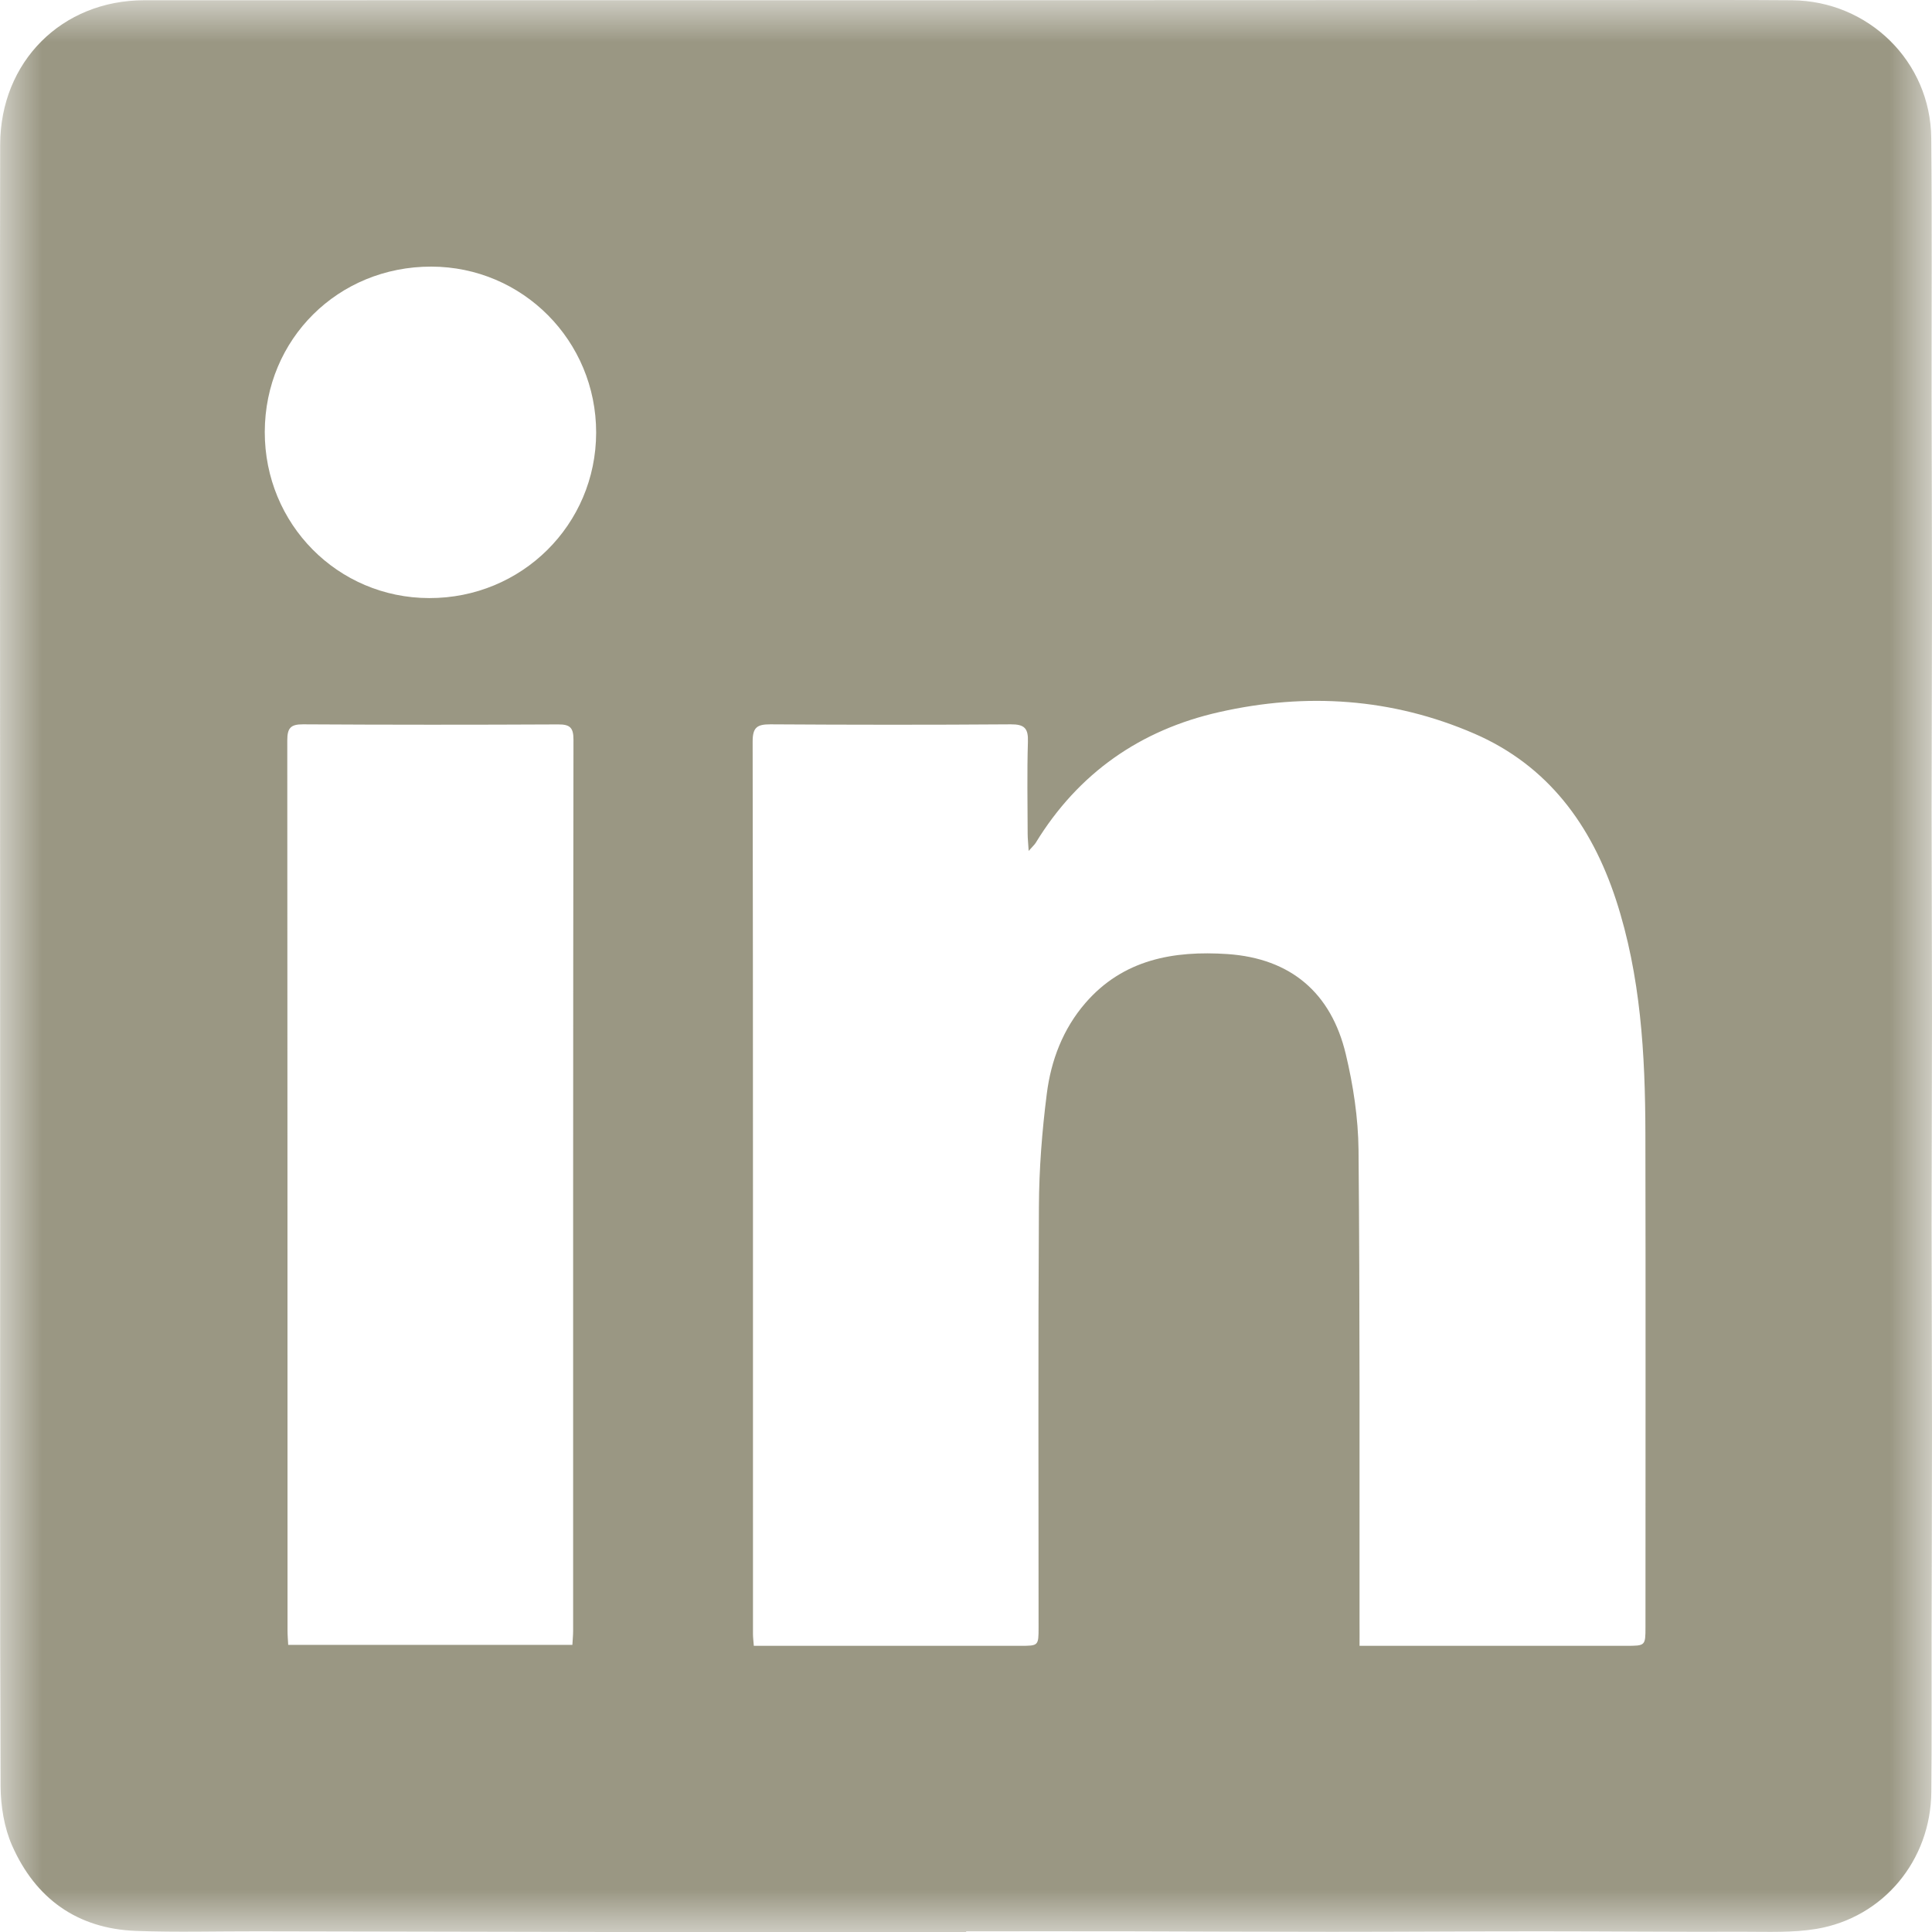 <svg width="23" height="23" viewBox="0 0 23 23" fill="none" xmlns="http://www.w3.org/2000/svg">
<mask id="mask0_0_463" style="mask-type:luminance" maskUnits="userSpaceOnUse" x="0" y="0" width="23" height="23">
<path fill-rule="evenodd" clip-rule="evenodd" d="M0 0H23V23H0V0Z" fill="white"/>
</mask>
<g mask="url(#mask0_0_463)">
<path fill-rule="evenodd" clip-rule="evenodd" d="M3.152 5.141C3.15 6.239 4.02 7.118 5.109 7.12C6.21 7.123 7.095 6.247 7.097 5.151C7.098 4.058 6.223 3.176 5.135 3.174C4.026 3.172 3.155 4.036 3.152 5.141ZM6.814 19.582C6.817 19.522 6.823 19.469 6.823 19.417C6.823 15.88 6.822 12.343 6.827 8.806C6.827 8.665 6.788 8.623 6.646 8.624C5.633 8.629 4.621 8.629 3.607 8.623C3.456 8.622 3.42 8.671 3.42 8.816C3.423 12.347 3.422 15.879 3.423 19.411C3.423 19.467 3.428 19.524 3.431 19.582H6.814ZM16.185 19.593H16.4C17.386 19.593 18.372 19.593 19.358 19.593C19.588 19.593 19.589 19.593 19.589 19.368C19.589 17.41 19.592 15.451 19.588 13.492C19.586 12.552 19.533 11.616 19.238 10.712C18.946 9.822 18.428 9.114 17.552 8.734C16.574 8.31 15.55 8.243 14.516 8.477C13.577 8.688 12.837 9.203 12.329 10.035C12.314 10.059 12.29 10.079 12.246 10.13C12.241 10.039 12.234 9.983 12.234 9.927C12.233 9.562 12.226 9.197 12.237 8.832C12.243 8.67 12.196 8.622 12.032 8.623C11.078 8.63 10.124 8.629 9.17 8.623C9.013 8.623 8.96 8.659 8.96 8.828C8.966 12.37 8.963 15.911 8.964 19.453C8.964 19.495 8.97 19.535 8.974 19.593H9.173C10.164 19.593 11.156 19.593 12.147 19.593C12.363 19.593 12.364 19.593 12.364 19.373C12.364 17.704 12.358 16.035 12.368 14.366C12.37 13.917 12.405 13.466 12.462 13.02C12.512 12.624 12.654 12.25 12.921 11.941C13.371 11.421 13.972 11.315 14.614 11.358C15.367 11.41 15.847 11.82 16.021 12.548C16.11 12.92 16.169 13.308 16.173 13.69C16.19 15.573 16.184 17.458 16.185 19.341C16.186 19.415 16.185 19.49 16.185 19.593ZM11.502 23C10.081 23 8.662 23.001 7.242 23C5.849 22.998 4.457 22.994 3.063 22.992C2.581 22.991 2.098 23.005 1.617 22.987C0.919 22.96 0.423 22.602 0.144 21.971C0.05 21.758 0.009 21.504 0.007 21.269C-0.002 19.047 0.002 16.825 0.002 14.603C0.001 11.238 0 7.873 0 4.508C0 3.579 0 2.65 0.002 1.722C0.004 0.736 0.735 0.003 1.718 0.003C4.853 0.002 7.988 0.003 11.124 0.003C14.237 0.002 17.351 0.001 20.464 0C20.754 0 21.043 0.001 21.333 0.003C22.244 0.011 22.983 0.732 22.991 1.644C23.001 2.668 22.994 3.693 22.995 4.718C22.996 5.54 23 6.361 23 7.181C23 8.002 22.995 8.823 22.995 9.645C22.995 10.466 23 11.287 23 12.107C23 12.928 22.995 13.75 22.995 14.571C22.995 15.392 23 16.212 23 17.033C23 17.855 22.996 18.676 22.995 19.497C22.994 20.108 22.998 20.72 22.992 21.331C22.986 22.145 22.423 22.828 21.625 22.963C21.342 23.01 21.047 22.997 20.759 22.997C19.944 23 19.13 22.992 18.316 22.992C17.496 22.992 16.677 22.998 15.857 22.998C15.037 22.998 14.218 22.994 13.398 22.992C12.765 22.991 12.133 22.992 11.502 22.992V23Z" fill="#9A9783"/>
</g>
</svg>
